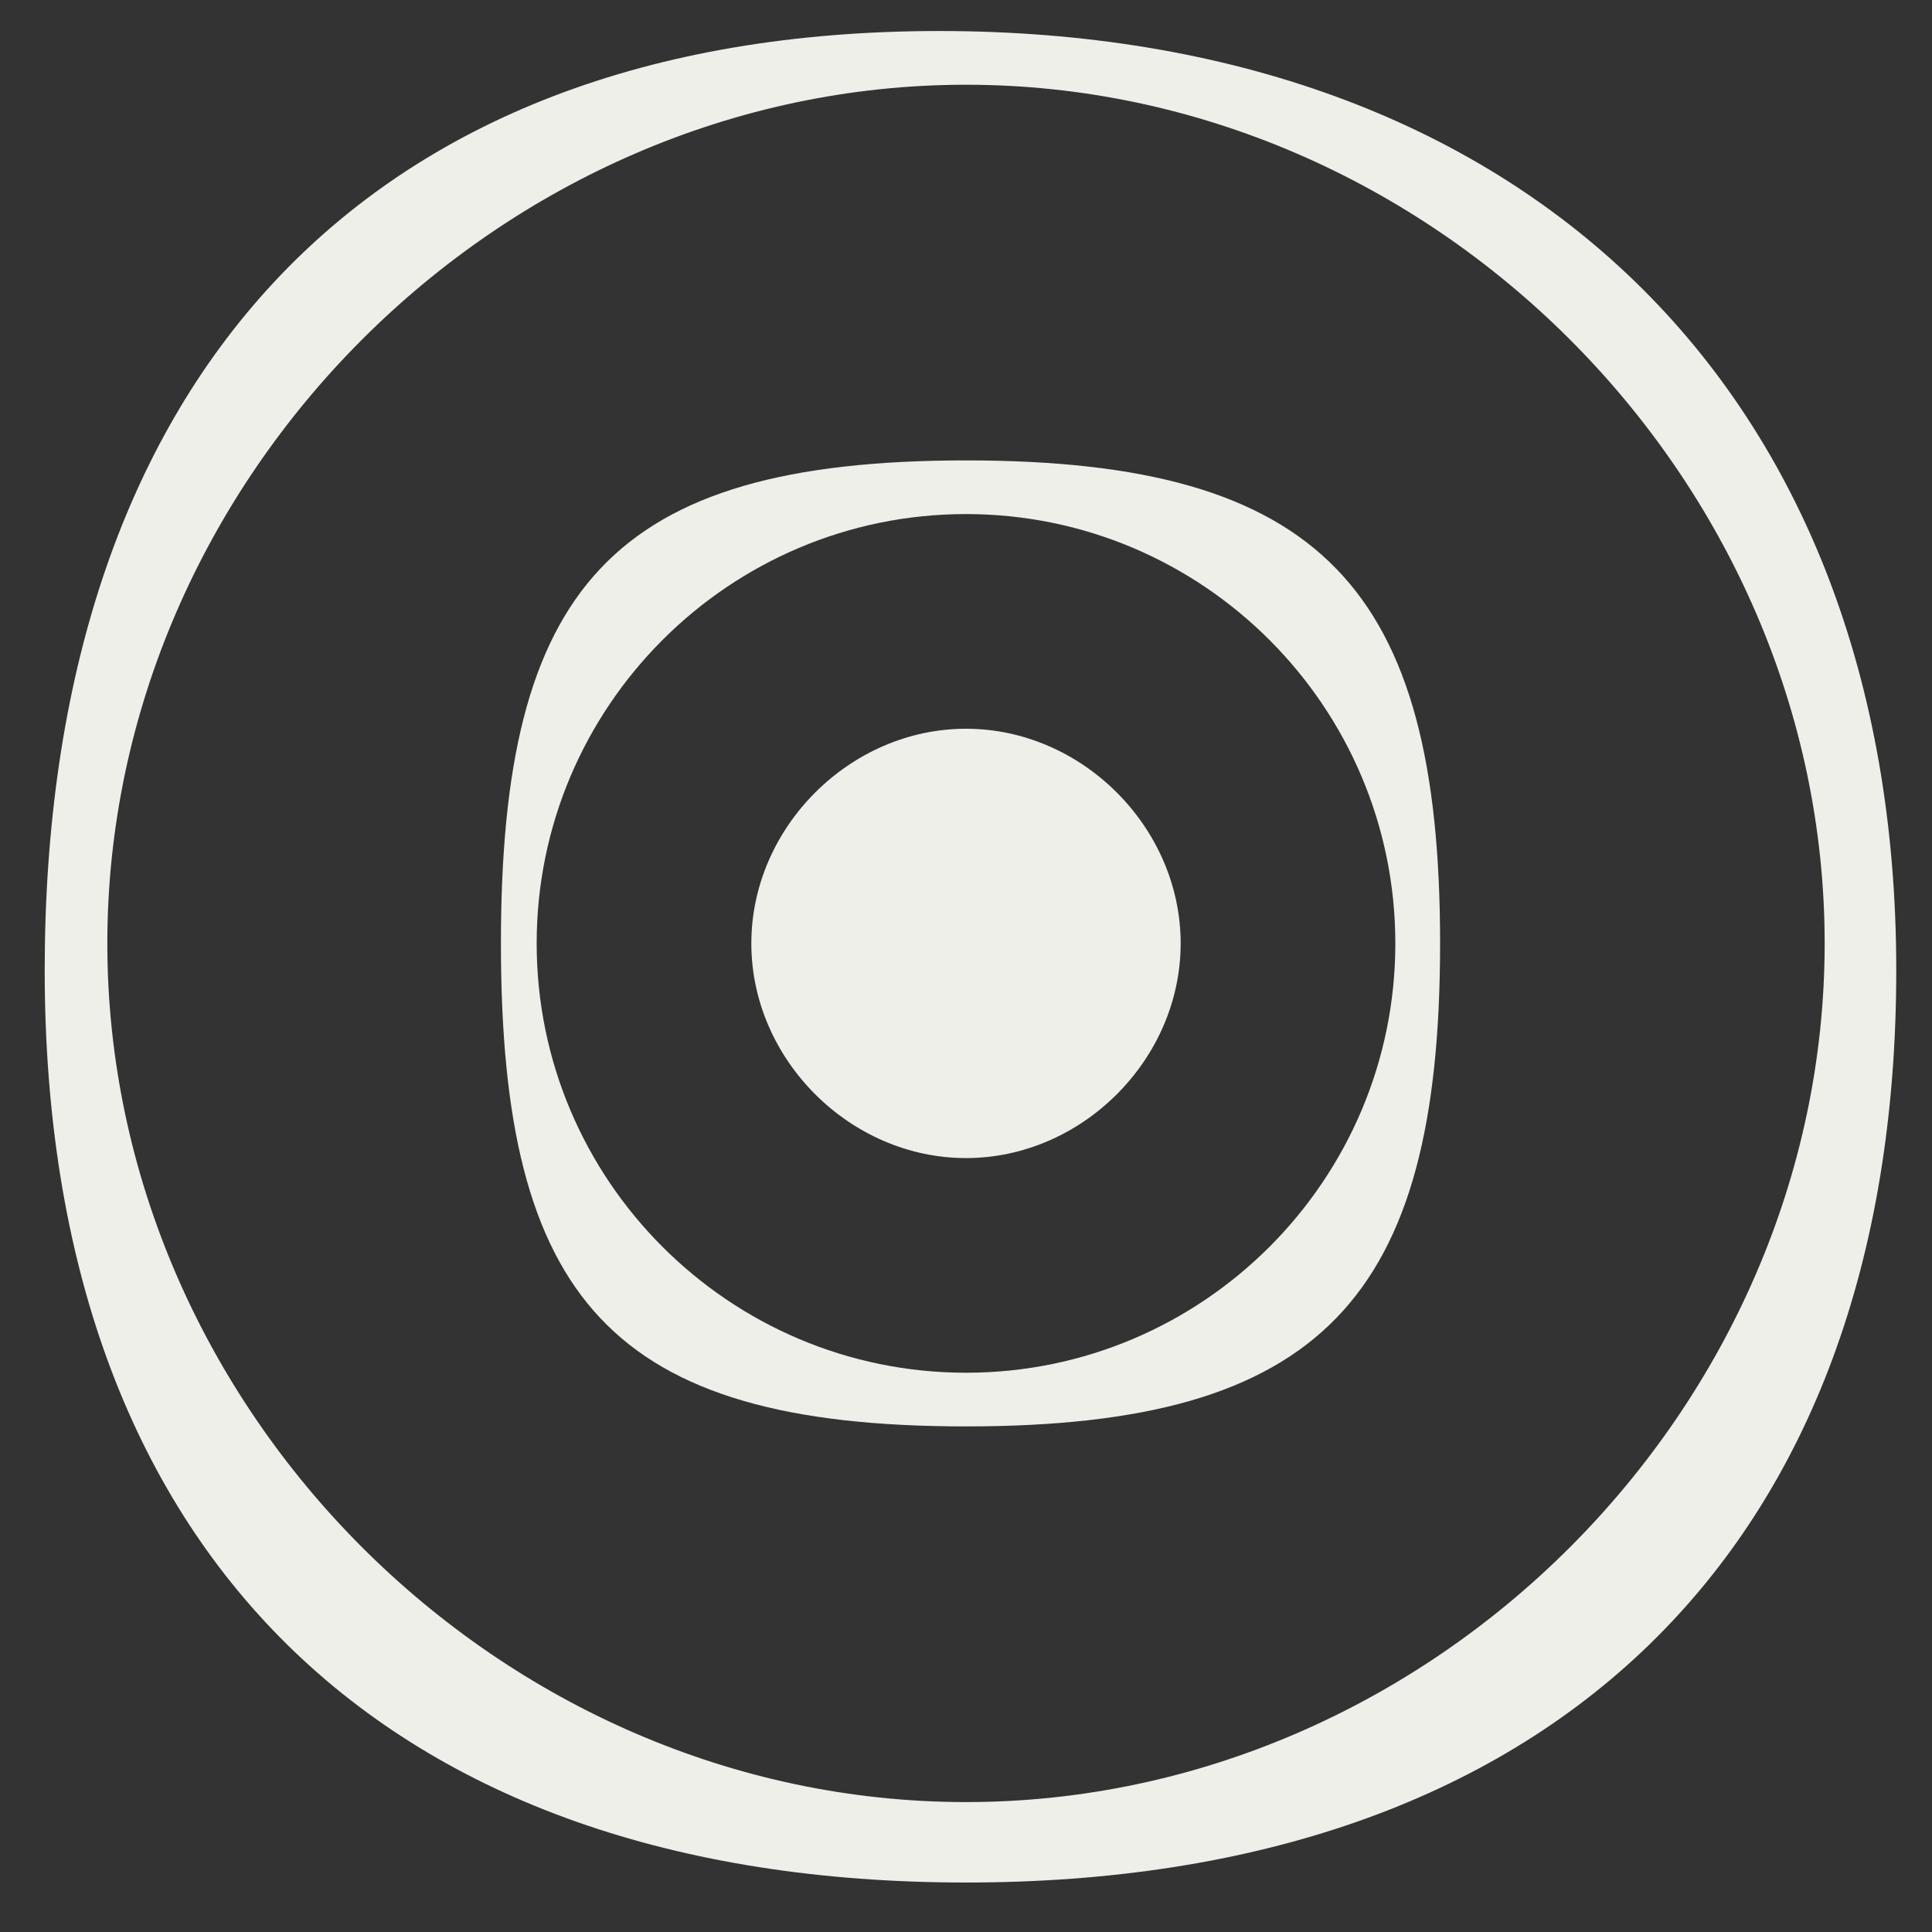 <svg width="36" height="36" viewBox="0 0 36 36" fill="none" xmlns="http://www.w3.org/2000/svg">
<rect x="0" y="0" width="36" height="36" fill="#333333" stroke="none"/>
<g style="mix-blend-mode:difference">
<path d="M18 8.579C11.382 8.579 9.334 10.961 9.334 17.579C9.334 24.197 11.382 26.579 18 26.579C24.618 26.579 26.834 24.197 26.834 17.579C26.834 10.961 24.618 8.579 18 8.579ZM18 25.579C13.588 25.579 10 21.991 10 17.579C10 13.167 13.588 9.579 18 9.579C22.412 9.579 26 13.167 26 17.579C26 21.991 22.412 25.579 18 25.579Z" fill="#EDEFE8"/>
<path d="M17.5 0.578C6.658 0.578 0.833 7.237 0.833 18.079C0.833 28.921 7.158 35.078 18 35.078C28.842 35.078 35.334 28.921 35.334 18.079C35.334 7.237 28.342 0.578 17.5 0.578ZM18 33.579C9.326 33.579 2 26.253 2 17.579C2 8.905 9.326 1.579 18 1.579C26.674 1.579 34 8.905 34 17.579C34 26.253 26.674 33.579 18 33.579Z" fill="#EDEFE8"/>
<path d="M18 13.579C15.838 13.579 14 15.417 14 17.579C14 19.741 15.838 21.579 18 21.579C20.162 21.579 22 19.741 22 17.579C22 15.417 20.162 13.579 18 13.579Z" fill="#EDEFE8"/>
</g>
</svg>

